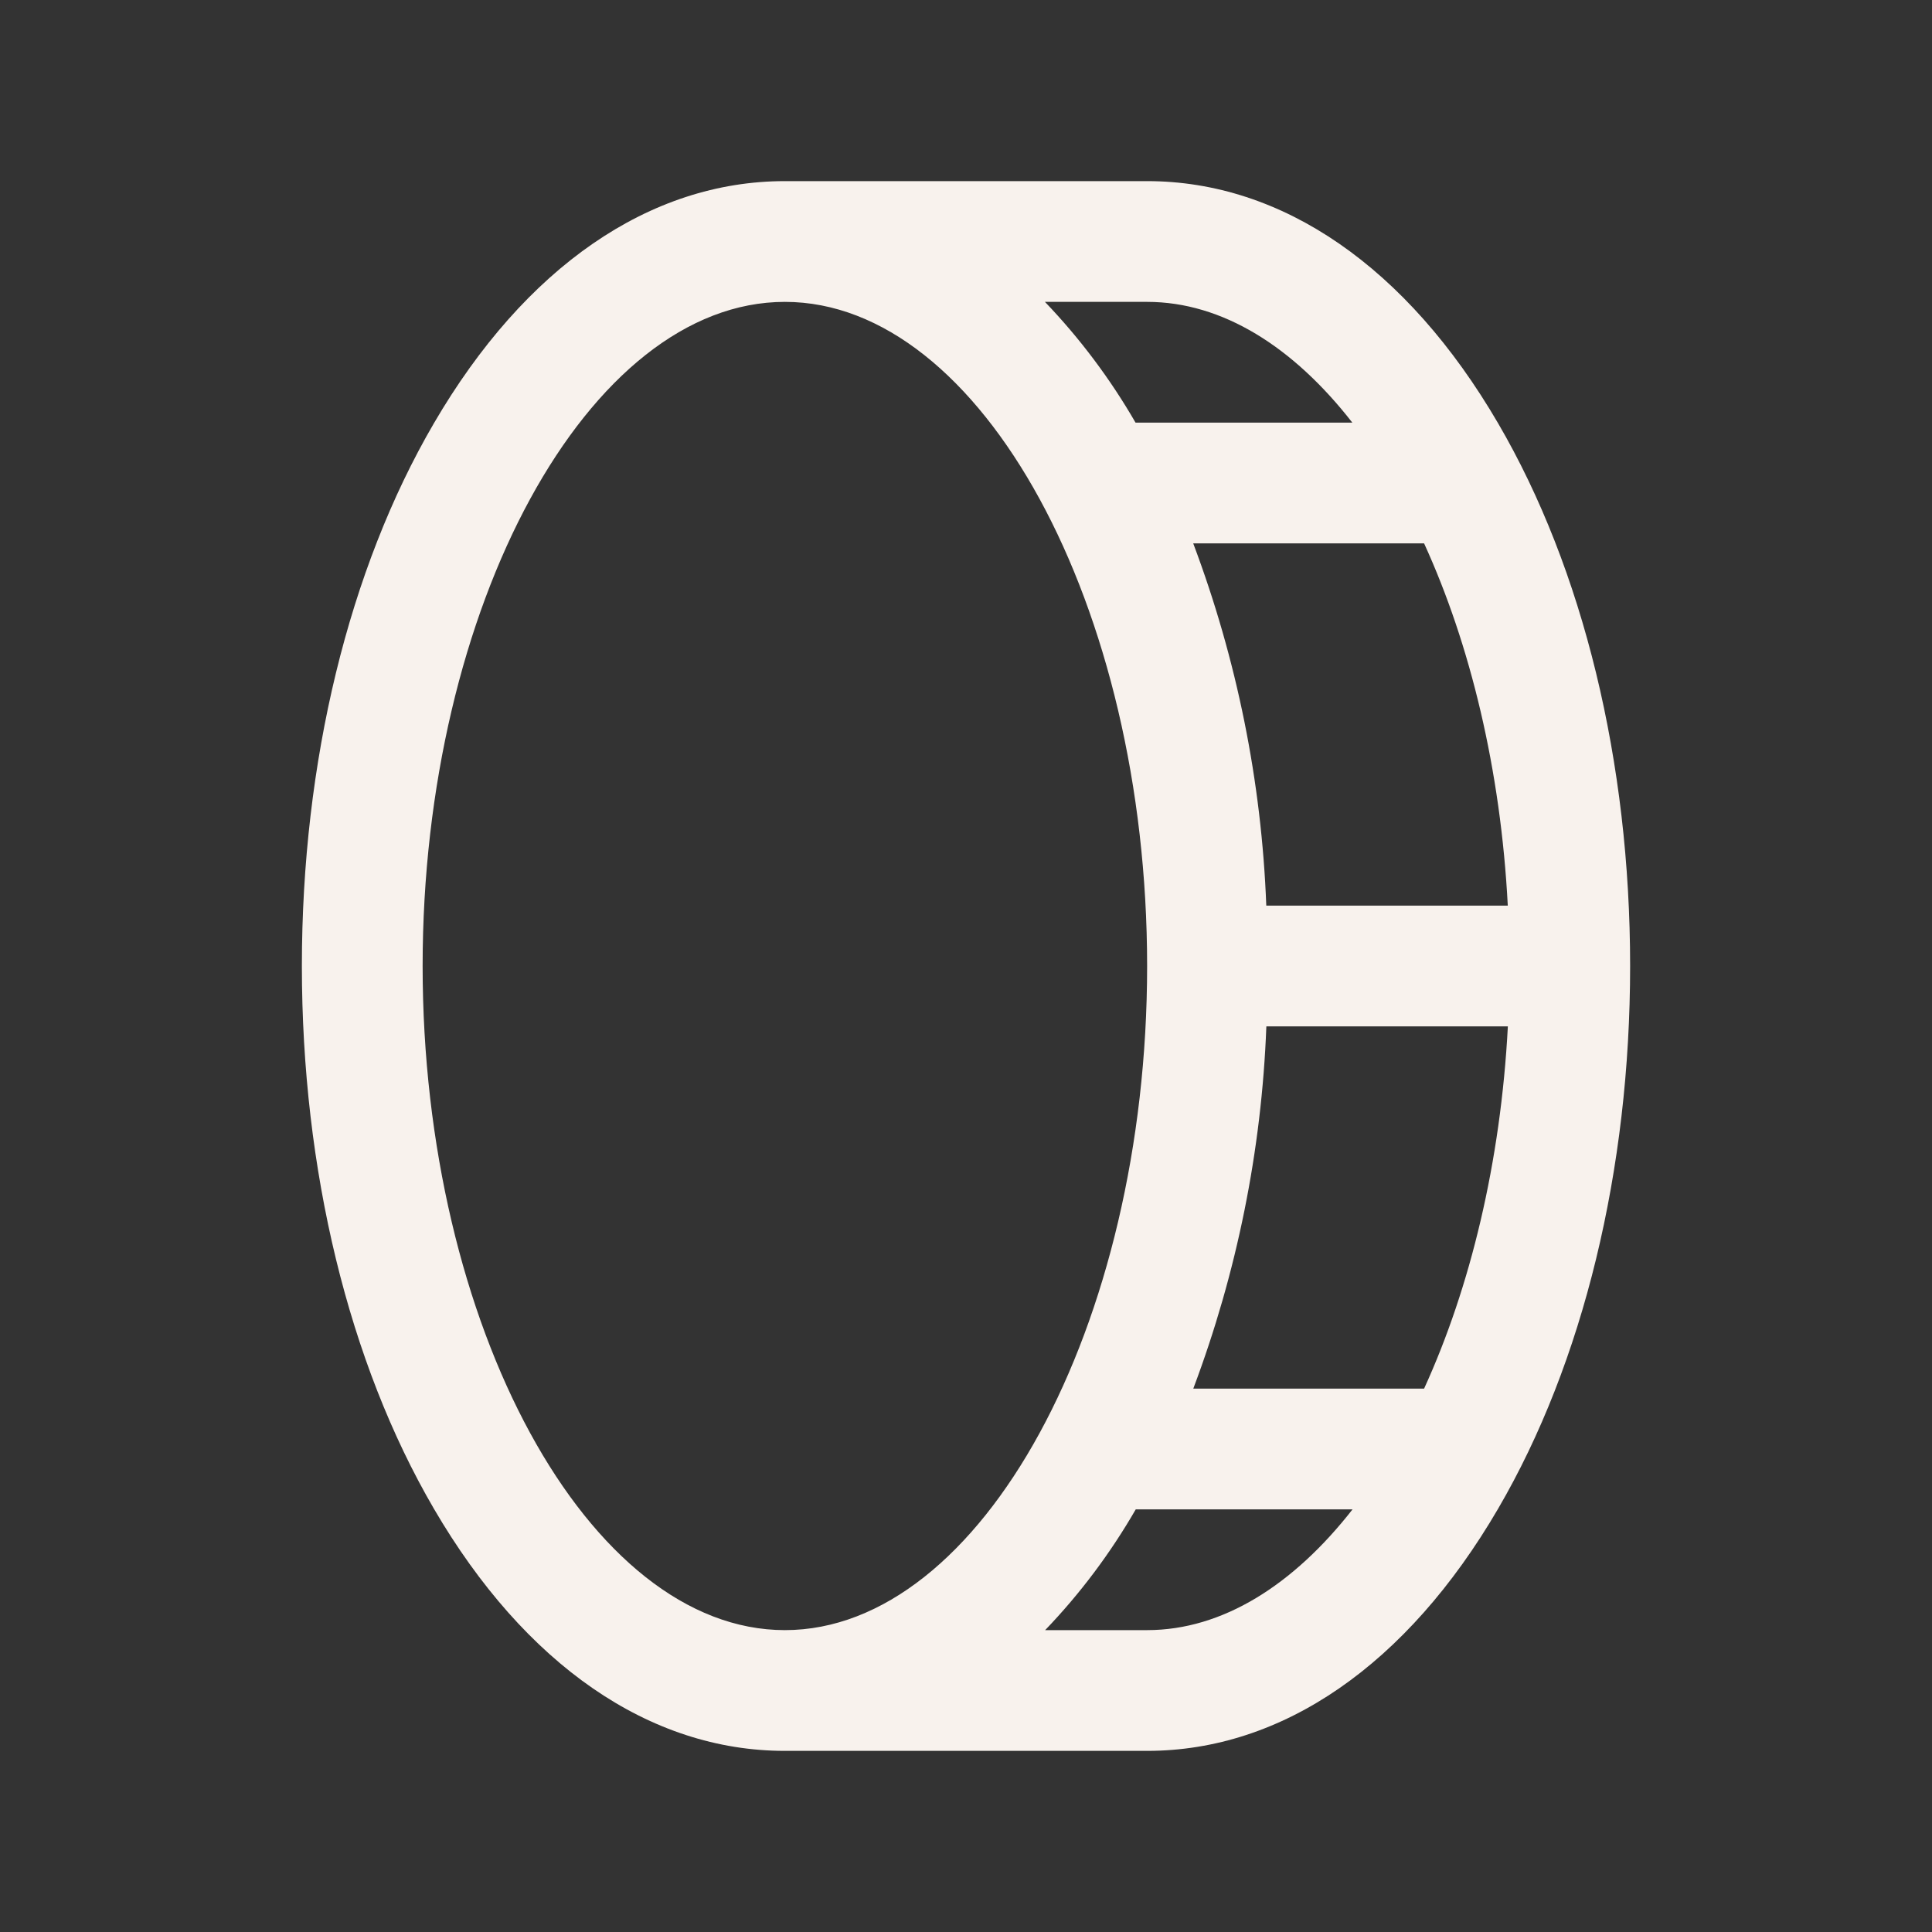 <?xml version="1.0" encoding="UTF-8"?> <svg xmlns="http://www.w3.org/2000/svg" width="28" height="28" viewBox="0 0 28 28" fill="none"><rect x="0" y="0" width="28" height="28" fill="#333333" stroke="none"/><path d="M21.712 6.135C20.392 3.872 18.585 2.625 16.625 2.625H11.375C9.415 2.625 7.608 3.872 6.288 6.135C5.054 8.249 4.375 11.047 4.375 14C4.375 16.953 5.054 19.751 6.288 21.865C7.608 24.128 9.415 25.375 11.375 25.375H16.625C18.585 25.375 20.392 24.128 21.712 21.865C22.946 19.751 23.625 16.953 23.625 14C23.625 11.047 22.946 8.249 21.712 6.135ZM21.852 13.125H18.352C18.284 11.329 17.926 9.557 17.293 7.875H20.639C21.308 9.338 21.75 11.156 21.852 13.125ZM19.599 6.125H16.457C16.091 5.491 15.65 4.903 15.144 4.375H16.625C17.719 4.375 18.747 5.031 19.599 6.125ZM6.125 14C6.125 8.783 8.531 4.375 11.375 4.375C14.219 4.375 16.625 8.783 16.625 14C16.625 19.217 14.219 23.625 11.375 23.625C8.531 23.625 6.125 19.217 6.125 14ZM16.625 23.625H15.147C15.654 23.097 16.094 22.509 16.46 21.875H19.602C18.747 22.969 17.719 23.625 16.625 23.625ZM20.639 20.125H17.294C17.927 18.443 18.285 16.671 18.353 14.875H21.853C21.75 16.844 21.308 18.662 20.639 20.125Z" fill="#F8F2ED"></path></svg> 